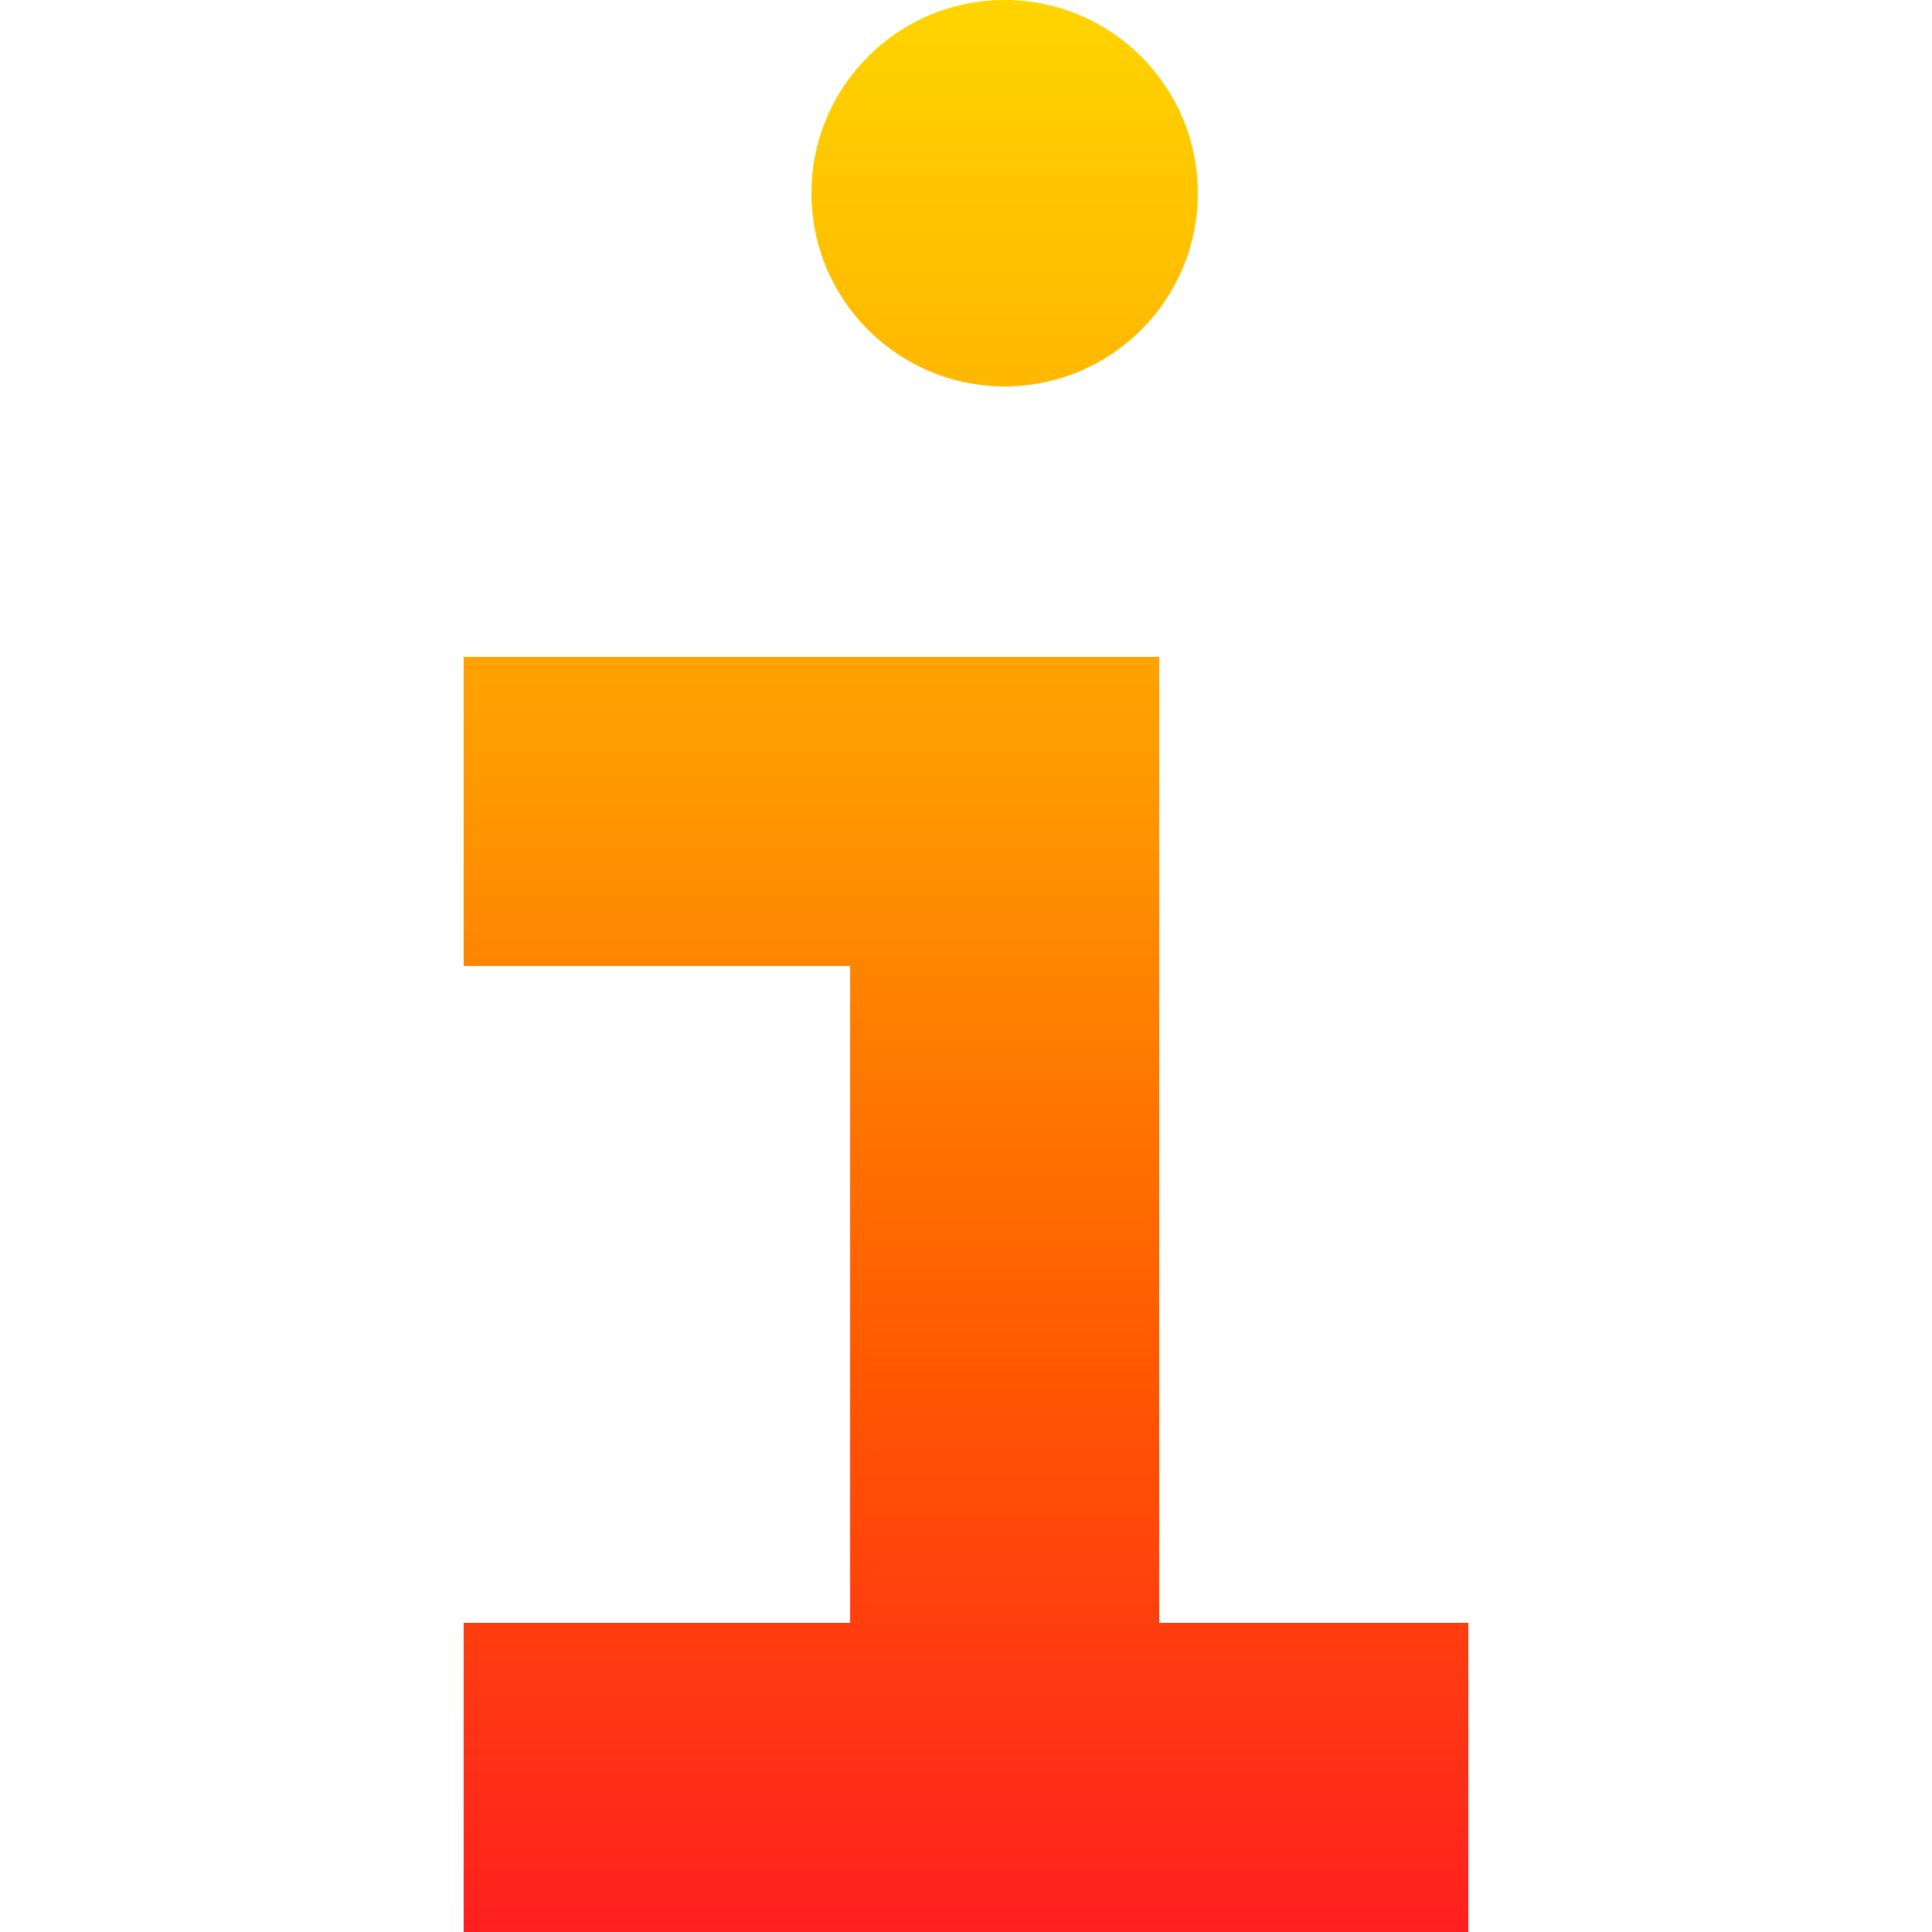 <svg
  xmlns="http://www.w3.org/2000/svg"
  viewBox="0 0 1000 1000"
  role="img"
  aria-label="Inverb favicon i"
>
  <defs>
    <linearGradient
      id="fire"
      x1="0"
      y1="0"
      x2="0"
      y2="1000"
      gradientUnits="userSpaceOnUse"
    >
      <stop offset="0%" stop-color="#ffd400"/>
      <stop offset="40%" stop-color="#ff9a00"/>
      <stop offset="70%" stop-color="#ff5a00"/>
      <stop offset="100%" stop-color="#ff1f1f"/>
    </linearGradient>
  </defs>

  <!-- Stroke width (W): 160 -->
  <!-- Stem x: 440 → 600 -->

  <!-- Dot: touches top (cy = r) -->
  <circle cx="520" cy="100" r="100" fill="url(#fire)" />

  <!-- Top bar: wider, left-biased, still flush right with stem (ends at x=600) -->
  <rect x="240" y="340" width="360" height="160" fill="url(#fire)" />

  <!-- Stem -->
  <rect x="440" y="340" width="160" height="520" fill="url(#fire)" />

  <!-- Bottom bar: slightly wider -->
  <rect x="240" y="840" width="520" height="160" fill="url(#fire)" />
</svg>
